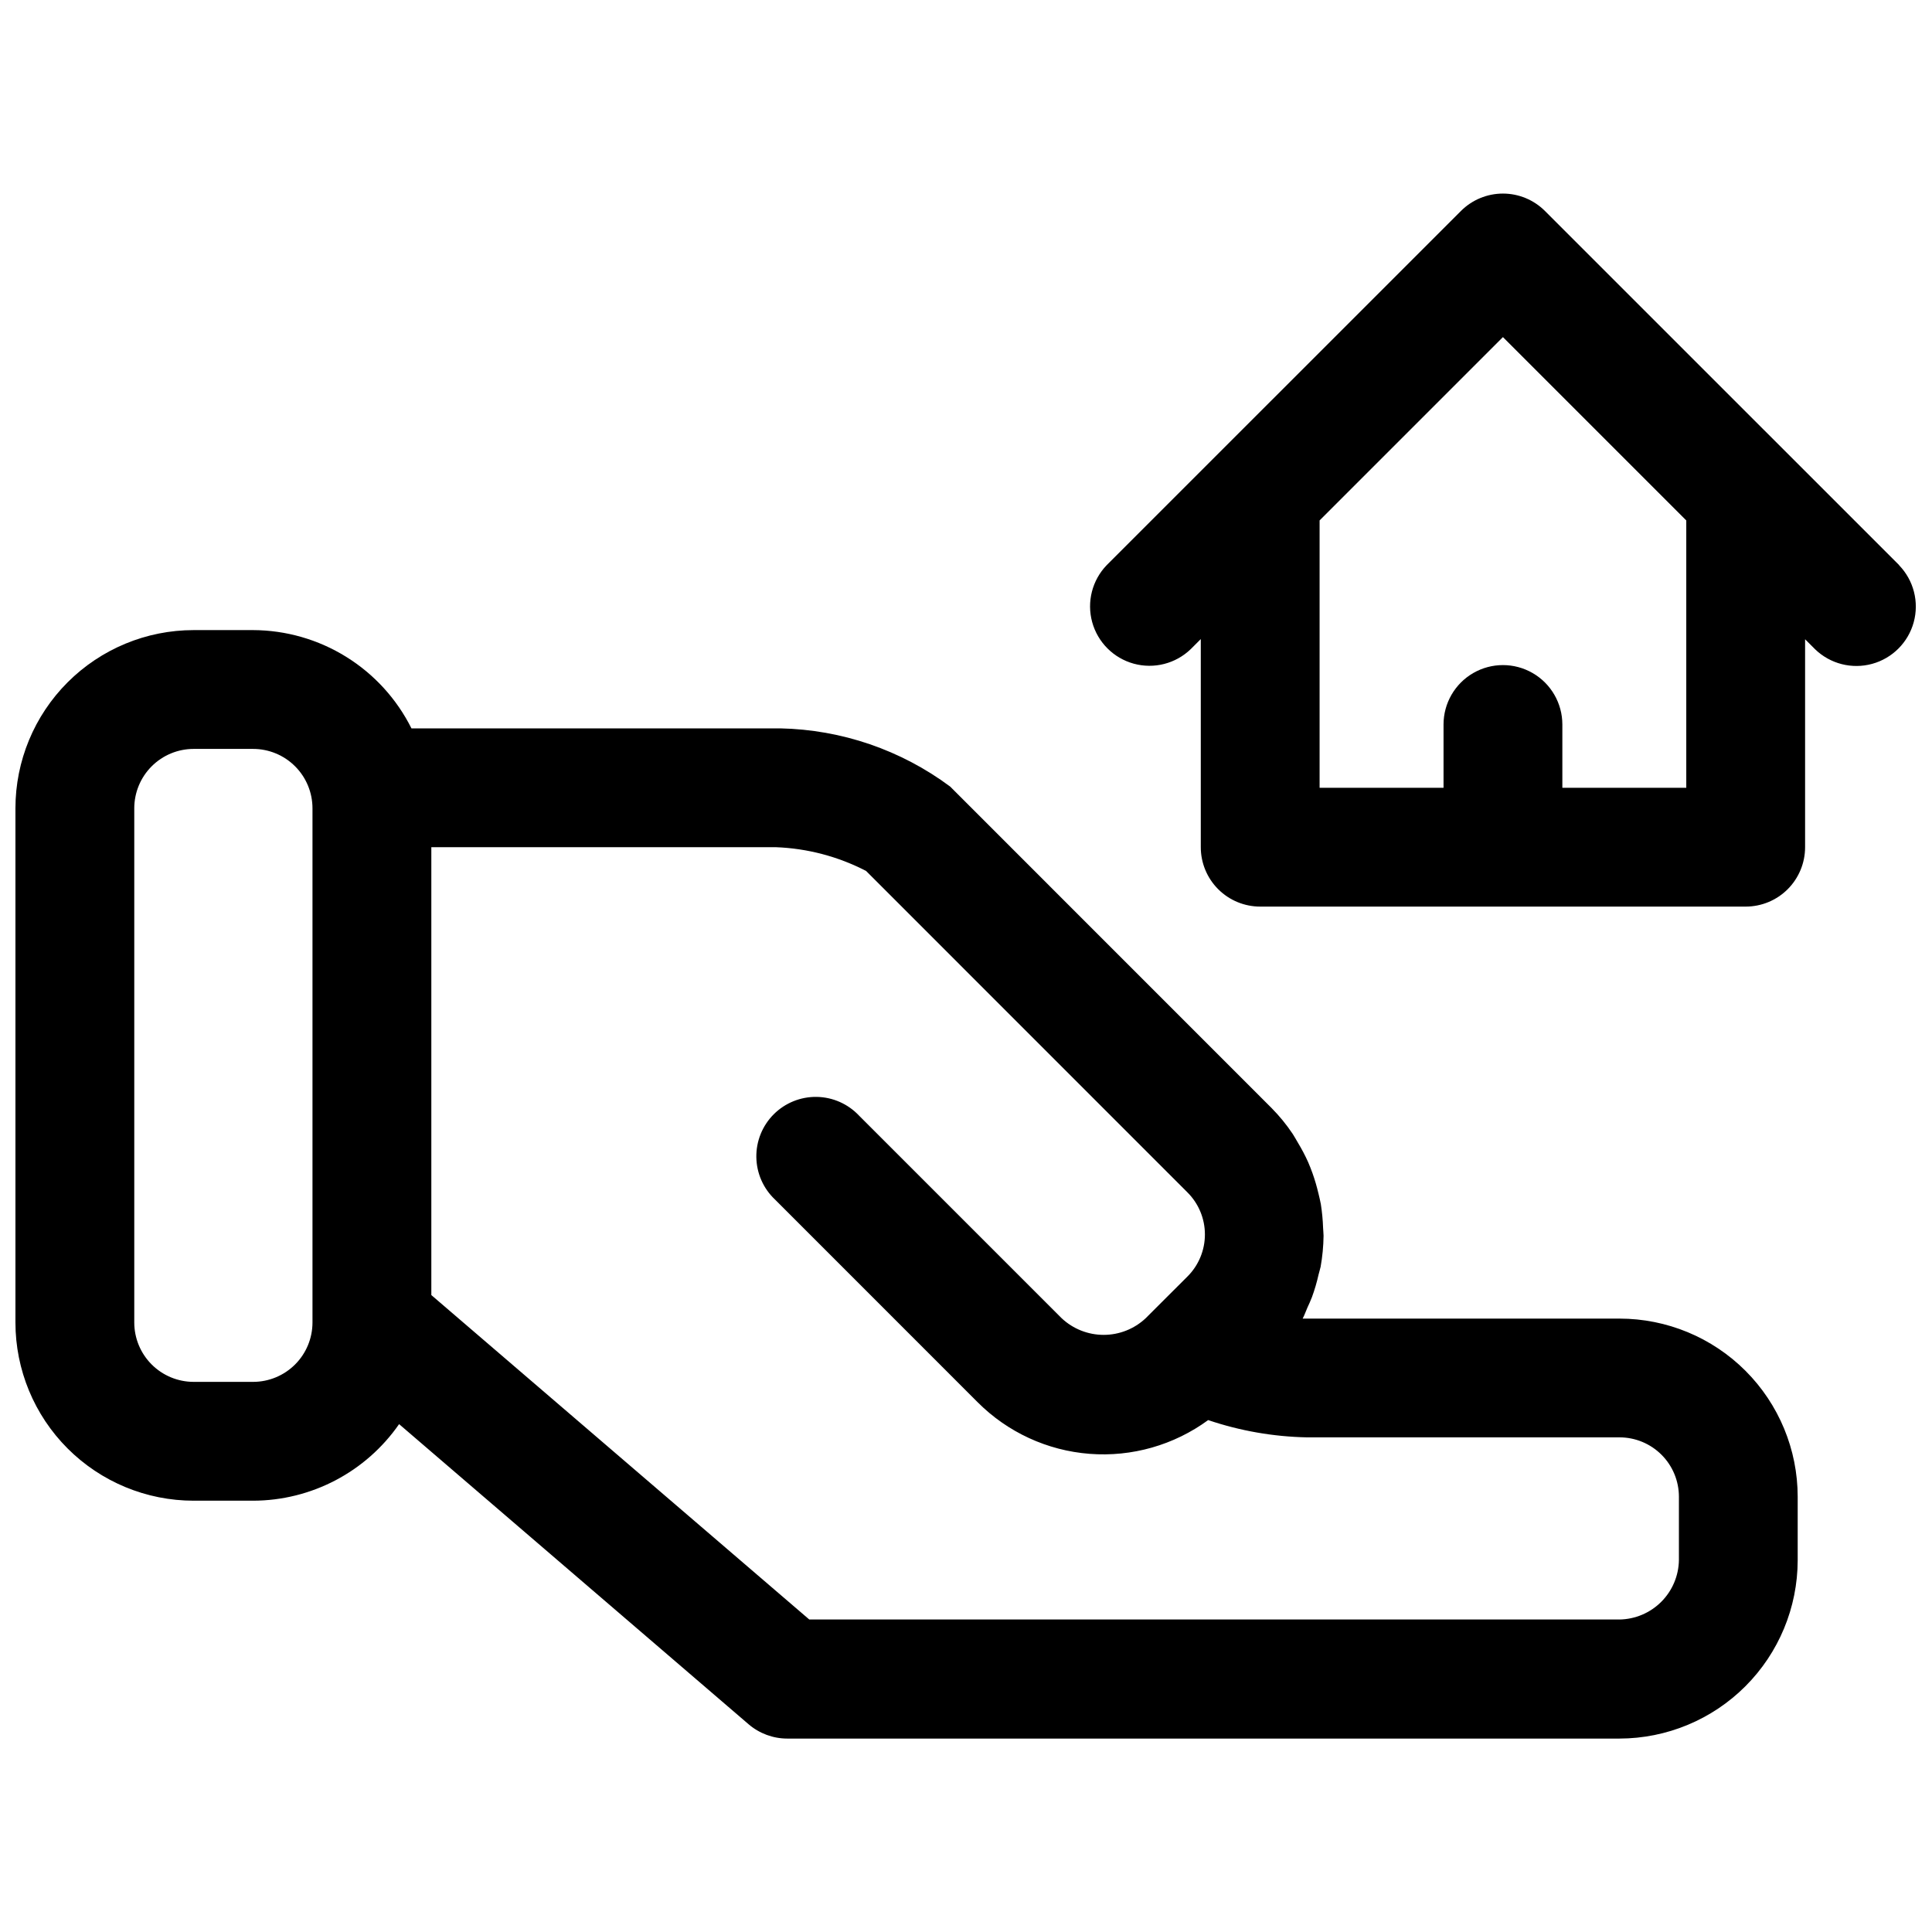 <?xml version="1.0" encoding="UTF-8"?>
<!-- Uploaded to: ICON Repo, www.iconrepo.com, Generator: ICON Repo Mixer Tools -->
<svg width="800px" height="800px" version="1.1" viewBox="144 144 512 512" xmlns="http://www.w3.org/2000/svg">
 <defs>
  <clipPath id="b">
   <path d="m148.09 310h472.91v295h-472.91z"/>
  </clipPath>
  <clipPath id="a">
   <path d="m432 195h219.9v190h-219.9z"/>
  </clipPath>
 </defs>
 <g>
  <g clip-path="url(#b)">
   <path d="m573.18 493.44h-83.965c0.504-0.945 0.836-1.953 1.258-2.898 0.426-0.945 0.836-1.793 1.18-2.723l0.004 0.004c0.727-1.977 1.32-3.996 1.777-6.047 0.156-0.676 0.395-1.355 0.535-2.031h0.004c0.488-2.731 0.75-5.492 0.785-8.266 0-0.691-0.109-1.371-0.125-2.078-0.07-2.109-0.273-4.211-0.598-6.297-0.172-0.977-0.426-1.922-0.645-2.883h-0.004c-0.426-1.812-0.949-3.598-1.574-5.352-0.348-0.945-0.707-1.891-1.117-2.832v-0.004c-0.801-1.793-1.719-3.531-2.738-5.211-0.473-0.789-0.883-1.574-1.402-2.363v0.004c-1.637-2.445-3.504-4.727-5.574-6.82l-85.176-85.191 0.004 0.004c-13.035-9.703-28.77-15.094-45.016-15.43h-97.754c-3.902-7.801-9.891-14.363-17.301-18.961-7.41-4.598-15.953-7.051-24.672-7.082h-15.746c-12.523 0-24.539 4.977-33.398 13.836-8.855 8.855-13.832 20.871-13.832 33.398v136.25c0 12.527 4.977 24.543 13.832 33.398 8.859 8.859 20.875 13.836 33.398 13.836h15.746c15.441-0.031 29.891-7.609 38.699-20.293l92.621 79.539c2.856 2.445 6.488 3.793 10.25 3.793h220.54c12.52-0.023 24.52-5.008 33.371-13.863 8.852-8.852 13.836-20.852 13.859-33.367v-16.832c0-12.527-4.977-24.539-13.832-33.398-8.859-8.859-20.871-13.836-33.398-13.836zm-362.11 16.77h-15.746c-4.176 0-8.18-1.66-11.133-4.613-2.949-2.949-4.609-6.957-4.609-11.133v-136.25c0-4.176 1.66-8.18 4.609-11.133 2.953-2.953 6.957-4.613 11.133-4.613h15.746c4.176 0 8.18 1.66 11.133 4.613s4.609 6.957 4.609 11.133v136.25c0 4.176-1.656 8.184-4.609 11.133-2.953 2.953-6.957 4.613-11.133 4.613zm377.86 47.23c-0.062 4.156-1.742 8.125-4.684 11.062-2.938 2.938-6.902 4.617-11.059 4.684h-214.72l-100.16-85.98v-118.69h91.316c8.332 0.312 16.496 2.461 23.898 6.297l85.16 85.176c2.969 2.953 4.633 6.969 4.633 11.152 0 4.188-1.664 8.203-4.633 11.156l-8.941 8.926-2.125 2.125c-3.016 2.832-6.996 4.406-11.133 4.406-4.133 0-8.113-1.574-11.129-4.406l-53.688-53.688c-2.918-3.109-6.969-4.902-11.23-4.973-4.262-0.066-8.367 1.594-11.383 4.606-3.016 3.016-4.68 7.121-4.613 11.383s1.855 8.316 4.965 11.23l53.688 53.703c7.938 7.957 18.461 12.805 29.668 13.672 11.203 0.867 22.348-2.309 31.418-8.945 8.441 2.856 17.273 4.398 26.184 4.578h82.828c4.176 0 8.18 1.66 11.133 4.613 2.953 2.953 4.609 6.957 4.609 11.133z"/>
  </g>
  <g clip-path="url(#a)">
   <path d="m647.29 293.76-93.863-93.852c-2.953-2.949-6.957-4.609-11.133-4.609s-8.18 1.66-11.129 4.609l-93.867 93.852c-3.863 4-5.328 9.738-3.859 15.102 1.469 5.359 5.66 9.551 11.02 11.02 5.363 1.469 11.102 0.004 15.102-3.859l2.66-2.66v55.152c0 4.176 1.66 8.18 4.613 11.133 2.949 2.953 6.957 4.609 11.133 4.609h128.66c4.176 0 8.18-1.656 11.133-4.609 2.949-2.953 4.609-6.957 4.609-11.133v-55.105l2.66 2.66c4 3.863 9.738 5.328 15.102 3.859 5.363-1.469 9.551-5.66 11.02-11.02 1.473-5.363 0.004-11.102-3.859-15.102zm-56.41-11.84v70.848h-32.84v-16.766c0-5.625-3.004-10.824-7.875-13.637-4.871-2.812-10.871-2.812-15.742 0s-7.871 8.012-7.871 13.637v16.766h-32.844v-70.848l48.586-48.586z"/>
  </g>
 </g>
</svg>